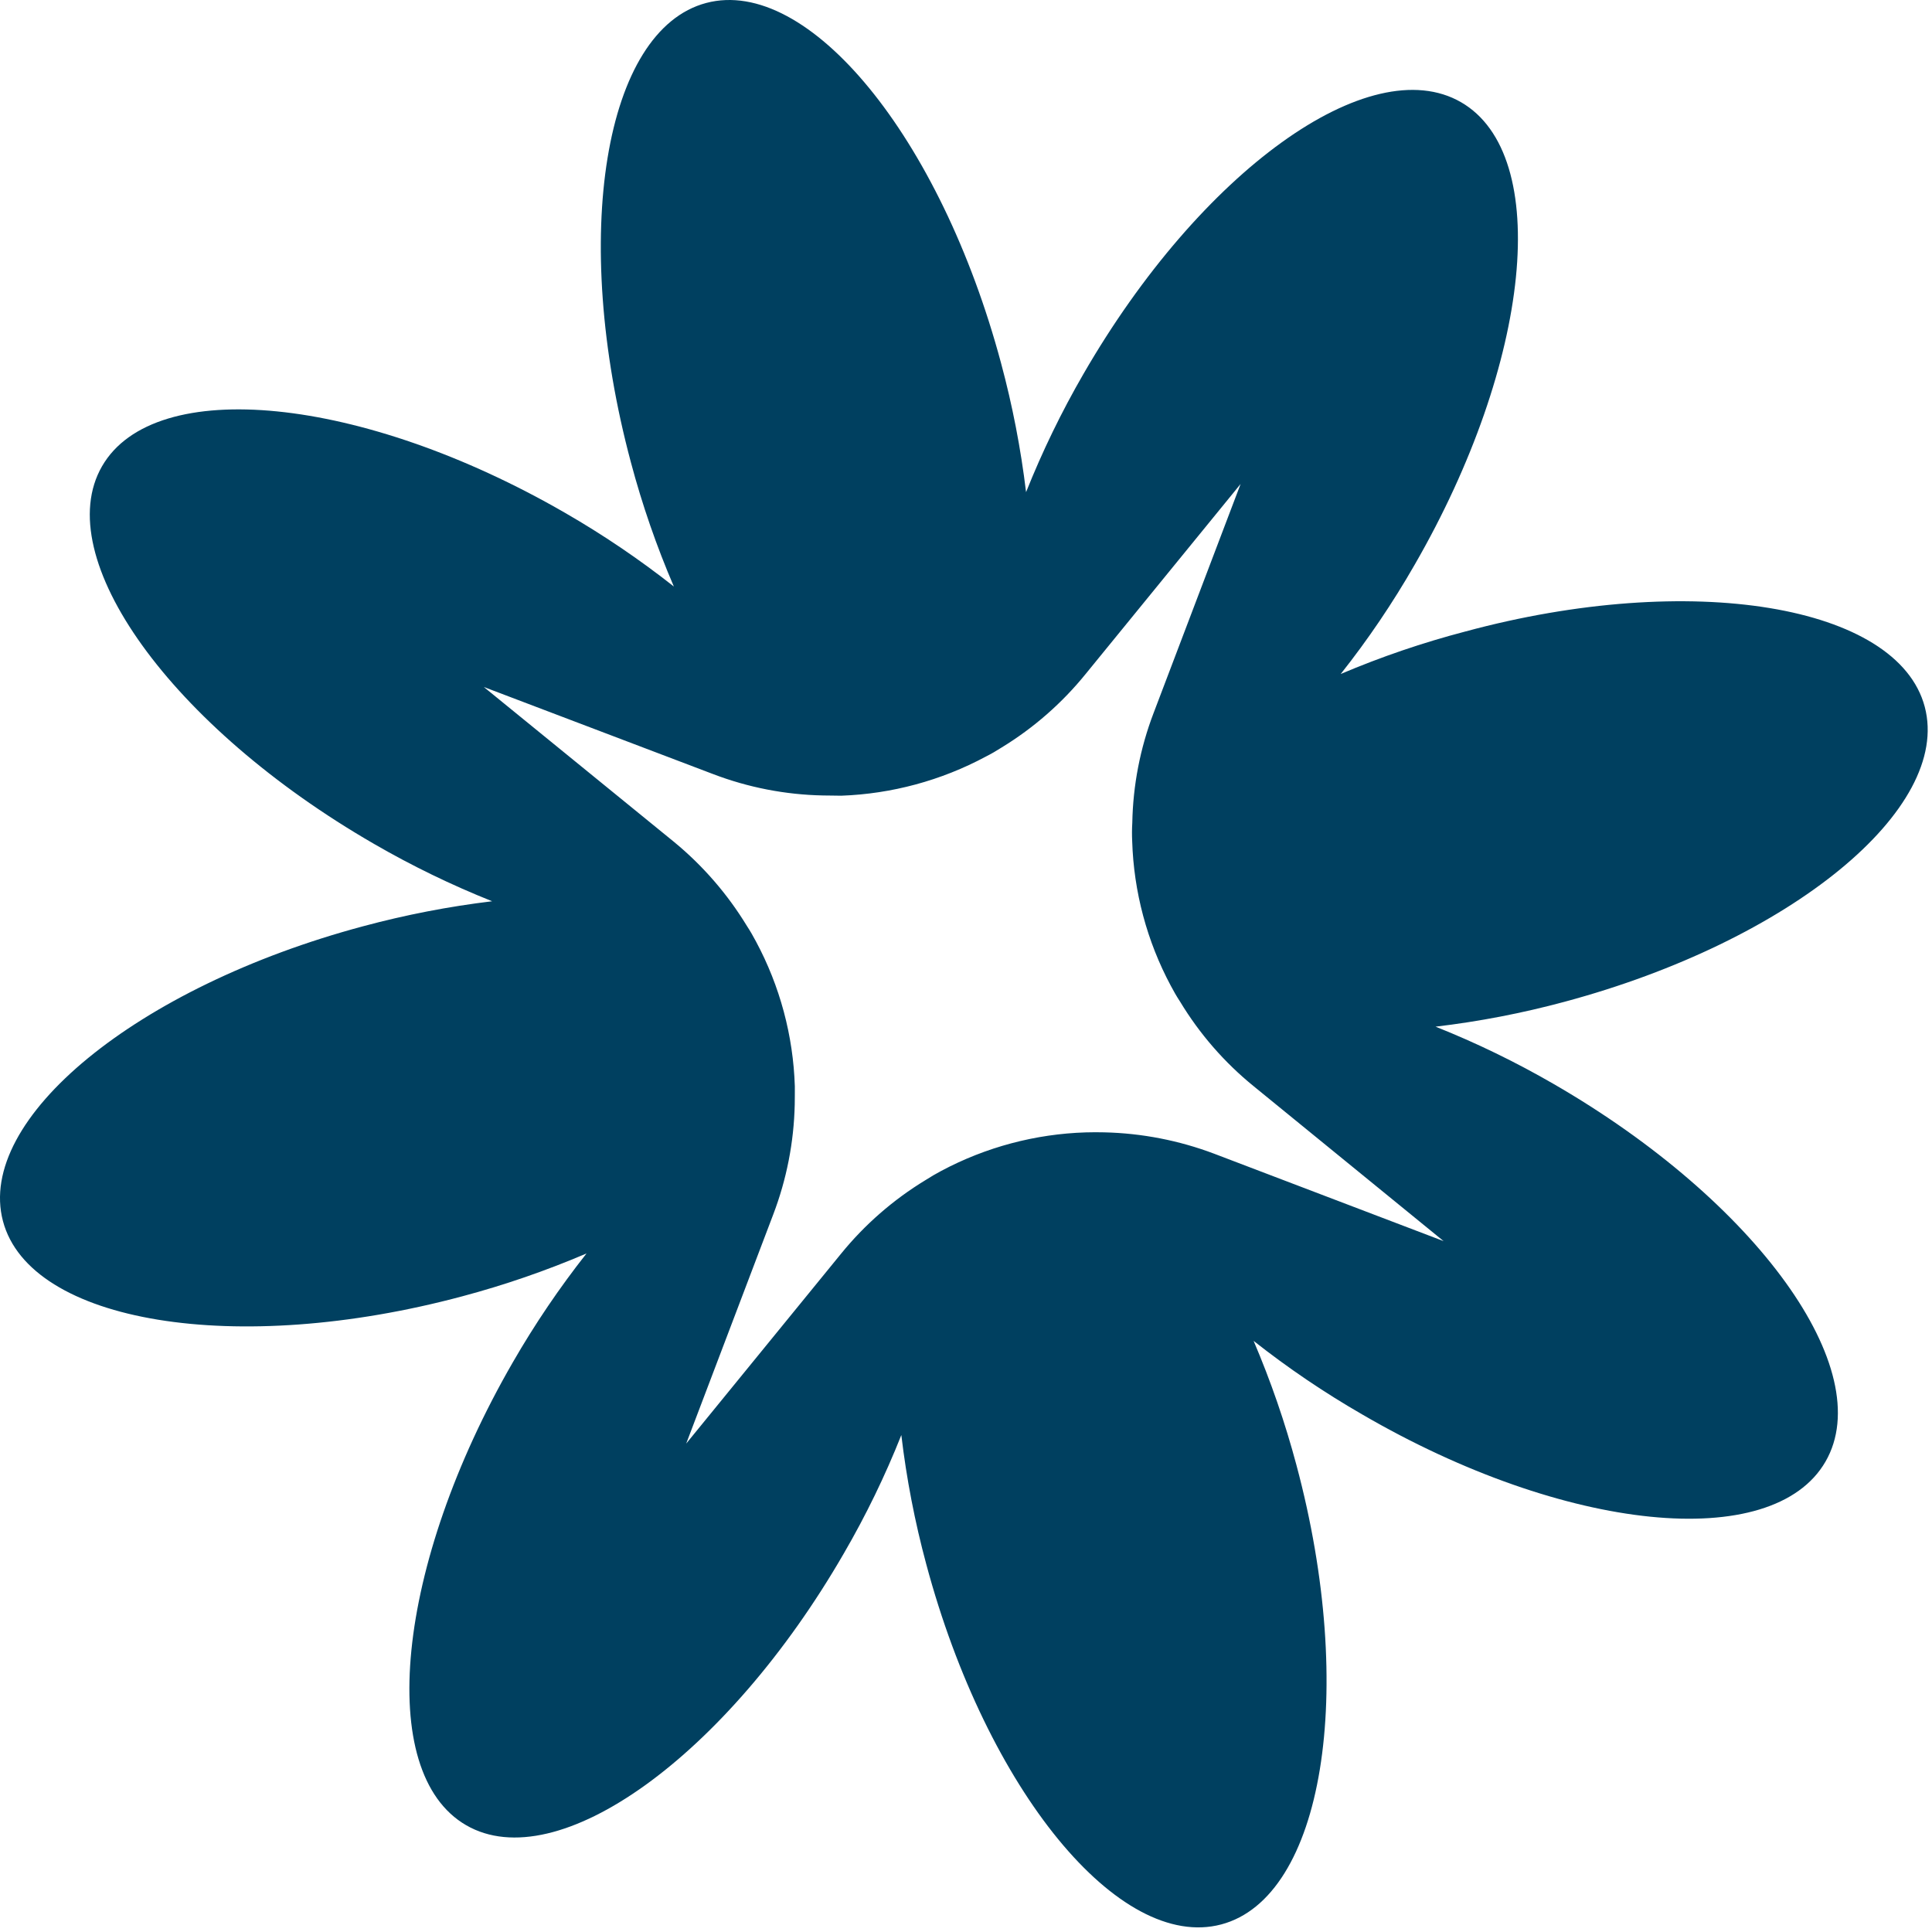 <svg xmlns="http://www.w3.org/2000/svg" width="329" height="329" viewBox="0 0 329 329" fill="none"><path d="M310.865 248.898C319.883 233.279 299.141 204.551 264.569 184.59C258.112 180.854 251.393 177.592 244.463 174.83C251.875 173.954 259.212 172.539 266.418 170.595C304.96 160.248 332.361 137.738 327.766 120.366C323.171 102.995 287.934 97.15 249.523 107.541C242.286 109.433 235.197 111.851 228.312 114.773C232.952 108.909 237.15 102.708 240.871 96.221C260.817 61.672 264.345 26.38 248.797 17.404C233.249 8.427 204.45 29.128 184.503 63.676C180.762 70.141 177.495 76.868 174.729 83.806C173.835 76.391 172.412 69.05 170.47 61.838C160.147 23.309 137.637 -4.092 120.265 0.503C102.894 5.098 97.107 40.181 107.44 78.747C109.36 85.959 111.803 93.021 114.75 99.877C108.885 95.252 102.693 91.06 96.221 87.332C61.672 67.385 26.344 63.867 17.38 79.392C8.417 94.916 29.128 123.753 63.677 143.699C70.141 147.44 76.869 150.707 83.806 153.474C76.391 154.368 69.05 155.791 61.838 157.732C23.286 168.042 -4.092 190.566 0.503 207.937C5.098 225.308 40.195 231.072 78.723 220.748C85.94 218.824 93.009 216.385 99.877 213.452C95.253 219.317 91.06 225.51 87.332 231.982C67.385 266.53 63.867 301.859 79.392 310.822C94.917 319.785 123.753 299.074 143.7 264.526C147.458 258.06 150.729 251.324 153.487 244.373C154.366 251.796 155.785 259.146 157.732 266.364C168.056 304.893 190.589 332.307 207.961 327.712C225.332 323.117 231.096 288.021 220.772 249.493C218.847 242.276 216.409 235.207 213.476 228.338C219.333 232.959 225.518 237.147 231.982 240.87C266.557 260.989 301.862 264.493 310.865 248.898ZM206.762 196.466C200.771 194.204 194.44 192.973 188.038 192.827C187.019 192.803 185.987 192.801 184.903 192.834C176.306 193.099 167.885 195.342 160.294 199.388C159.391 199.868 158.497 200.386 157.6 200.963C152.128 204.286 147.266 208.524 143.227 213.49L116.852 245.831L131.672 206.819C133.954 200.837 135.192 194.509 135.334 188.109C135.359 187.089 135.347 186.08 135.352 184.987C135.079 176.376 132.82 167.945 128.75 160.351C128.27 159.447 127.776 158.567 127.175 157.656C123.864 152.219 119.661 147.378 114.742 143.338L82.388 116.986L121.4 131.806C127.391 134.098 133.734 135.333 140.147 135.459C141.166 135.484 142.175 135.471 143.255 135.5C151.856 135.19 160.272 132.915 167.858 128.848C168.785 128.381 169.678 127.863 170.576 127.286C176.028 123.958 180.869 119.72 184.888 114.755L211.263 82.415L196.443 121.426C194.16 127.403 192.934 133.73 192.818 140.127C192.756 141.166 192.751 142.208 192.8 143.248C193.065 151.853 195.316 160.281 199.378 167.871C199.858 168.775 200.352 169.655 200.954 170.566C204.269 176.057 208.511 180.932 213.491 184.975L245.831 211.35L206.762 196.466Z" fill="#004060"></path></svg>